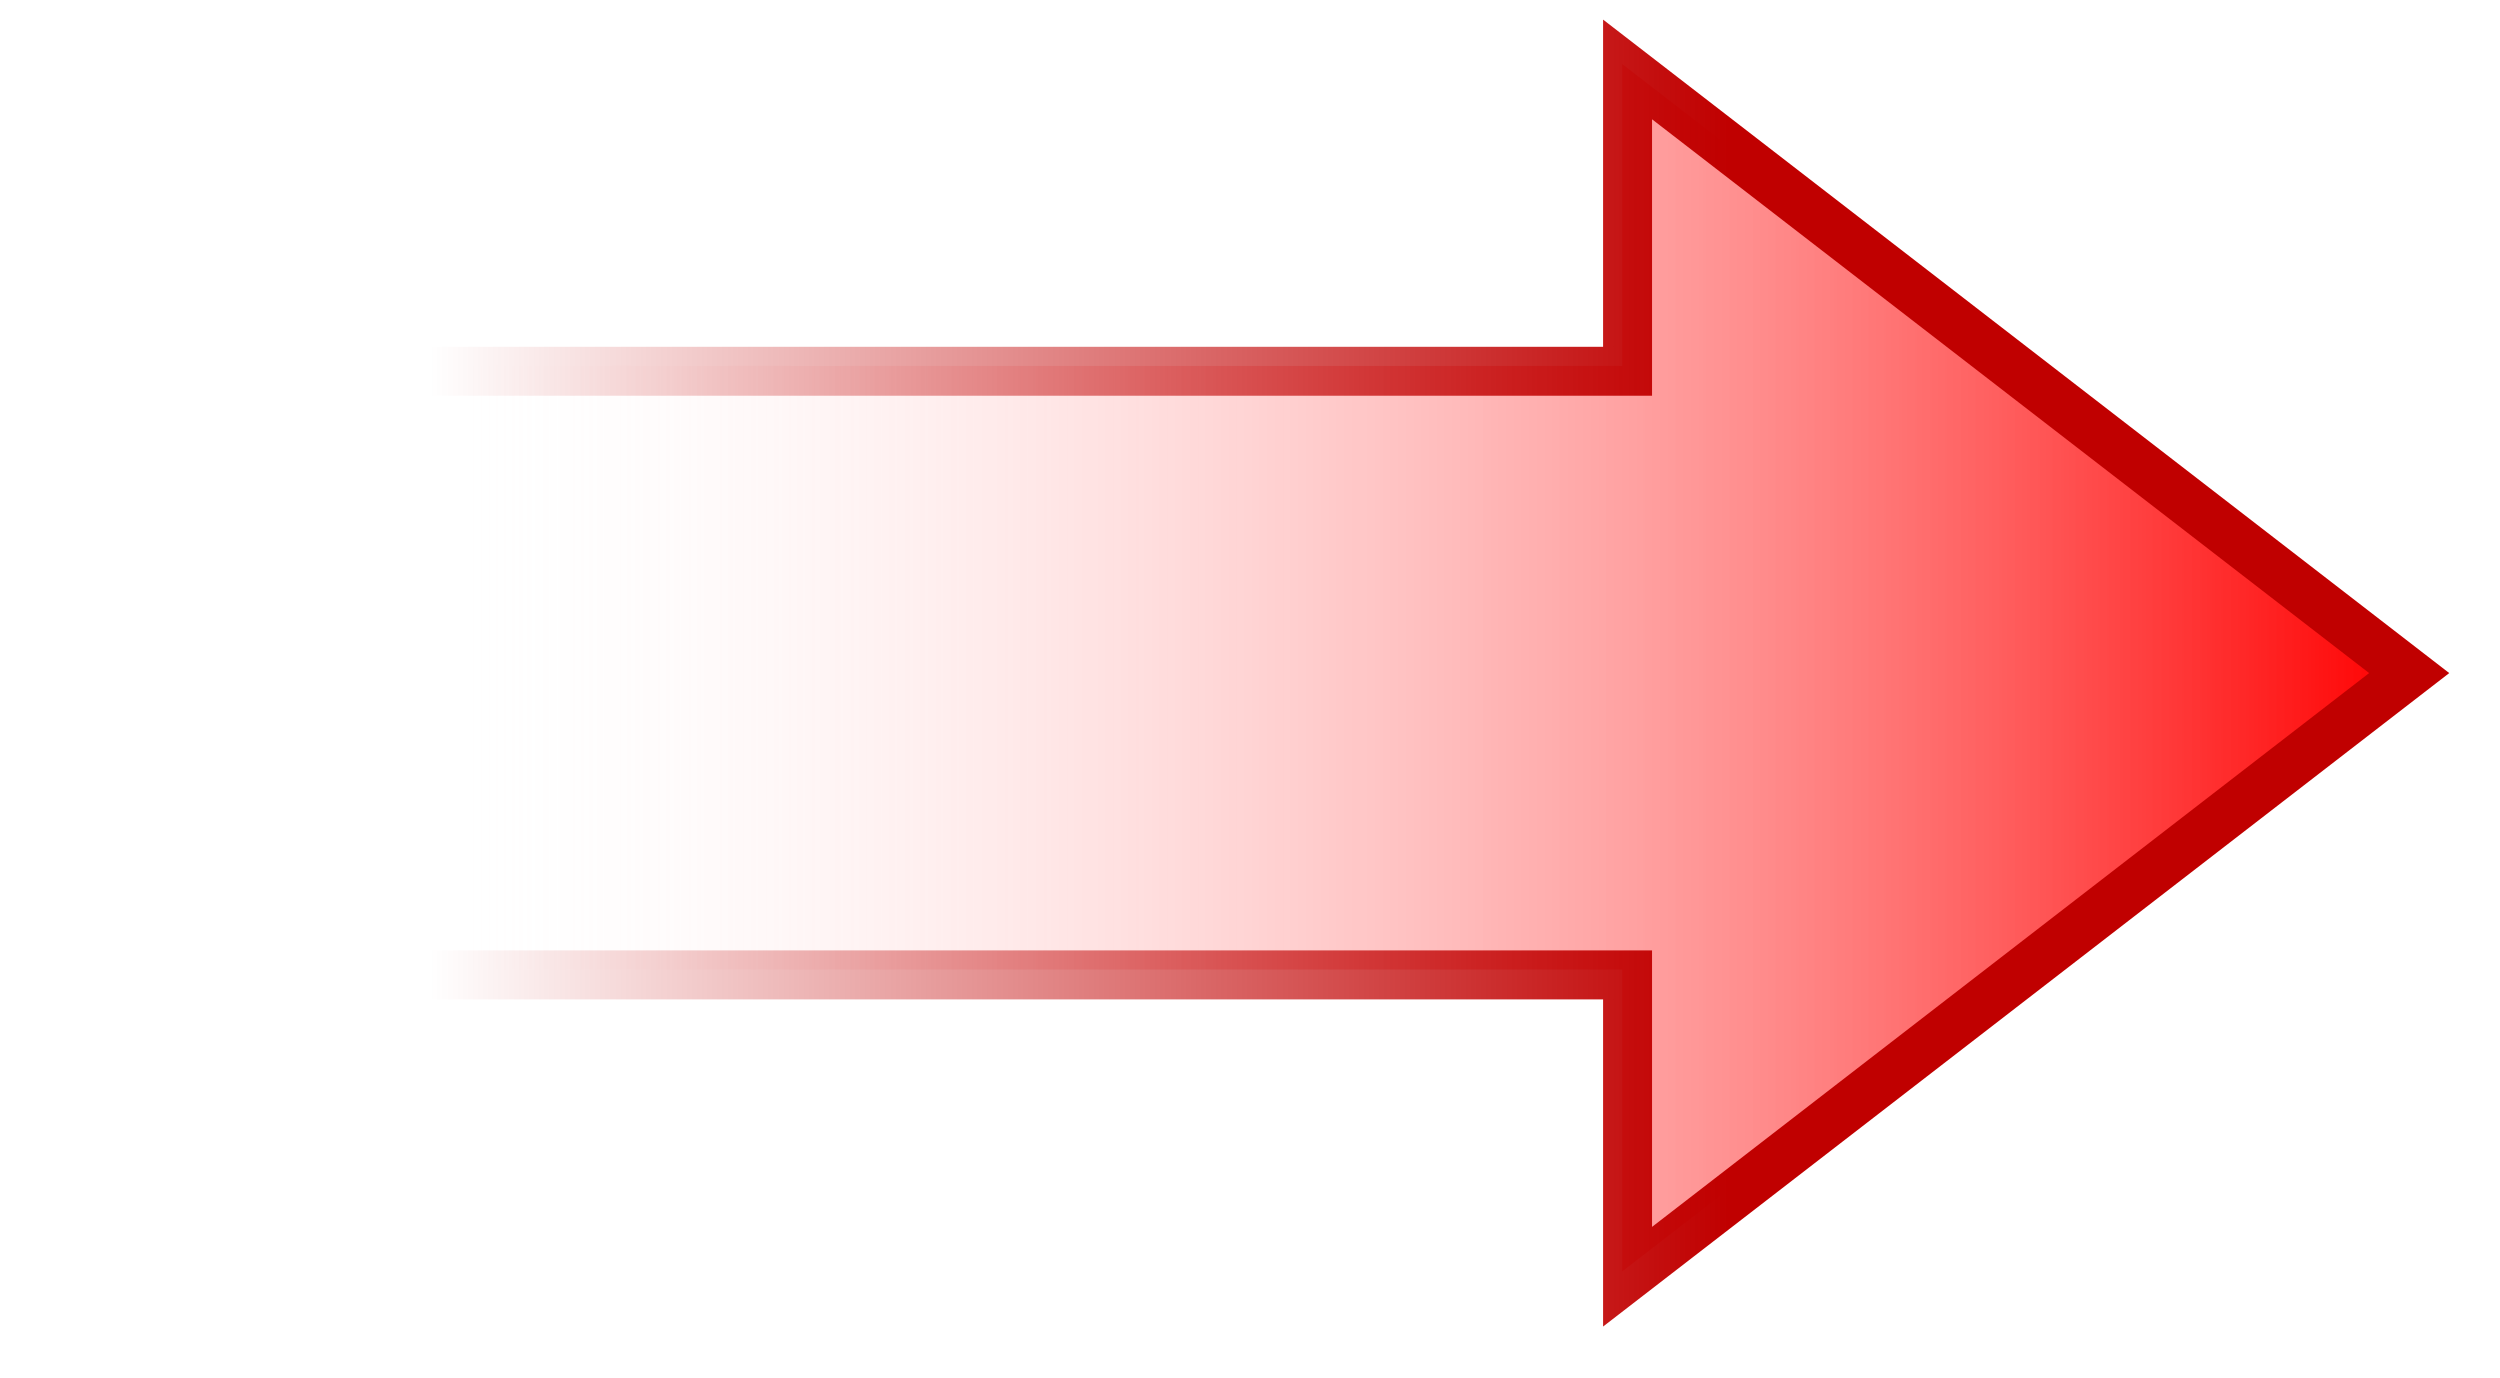 <?xml version="1.0" encoding="UTF-8"?> <svg xmlns="http://www.w3.org/2000/svg" xmlns:xlink="http://www.w3.org/1999/xlink" width="234" height="129" xml:space="preserve" overflow="hidden"> <defs> <clipPath id="clip0"> <rect x="2323" y="462" width="234" height="129"></rect> </clipPath> <linearGradient x1="2329" y1="524.5" x2="2548" y2="524.5" gradientUnits="userSpaceOnUse" spreadMethod="reflect" id="fill1"> <stop offset="0" stop-color="#FFFFFF" stop-opacity="0"></stop> <stop offset="0.16" stop-color="#FFFFFF" stop-opacity="0"></stop> <stop offset="1" stop-color="#FF0000" stop-opacity="1"></stop> </linearGradient> <linearGradient x1="2327.21" y1="525" x2="2552.25" y2="525" gradientUnits="userSpaceOnUse" spreadMethod="reflect" id="stroke2"> <stop offset="0" stop-color="#C00000" stop-opacity="0"></stop> <stop offset="0.16" stop-color="#C00000" stop-opacity="0"></stop> <stop offset="0.7" stop-color="#C00000" stop-opacity="1"></stop> <stop offset="1" stop-color="#C00000" stop-opacity="1"></stop> </linearGradient> </defs> <g clip-path="url(#clip0)" transform="translate(-2323 -462)"> <path d="M2329 496.25 2474.84 496.25 2474.84 468 2548 524.5 2474.84 581 2474.84 552.75 2329 552.75Z" fill="url(#fill1)" fill-rule="evenodd"></path> <path d="M2329.5 496.75 2475.34 496.75 2475.34 468.5 2548.5 525 2475.34 581.5 2475.34 553.25 2329.5 553.25Z" stroke="url(#stroke2)" stroke-width="4.583" stroke-linecap="butt" stroke-linejoin="miter" stroke-miterlimit="8" fill="none" fill-rule="evenodd"></path> </g> </svg> 